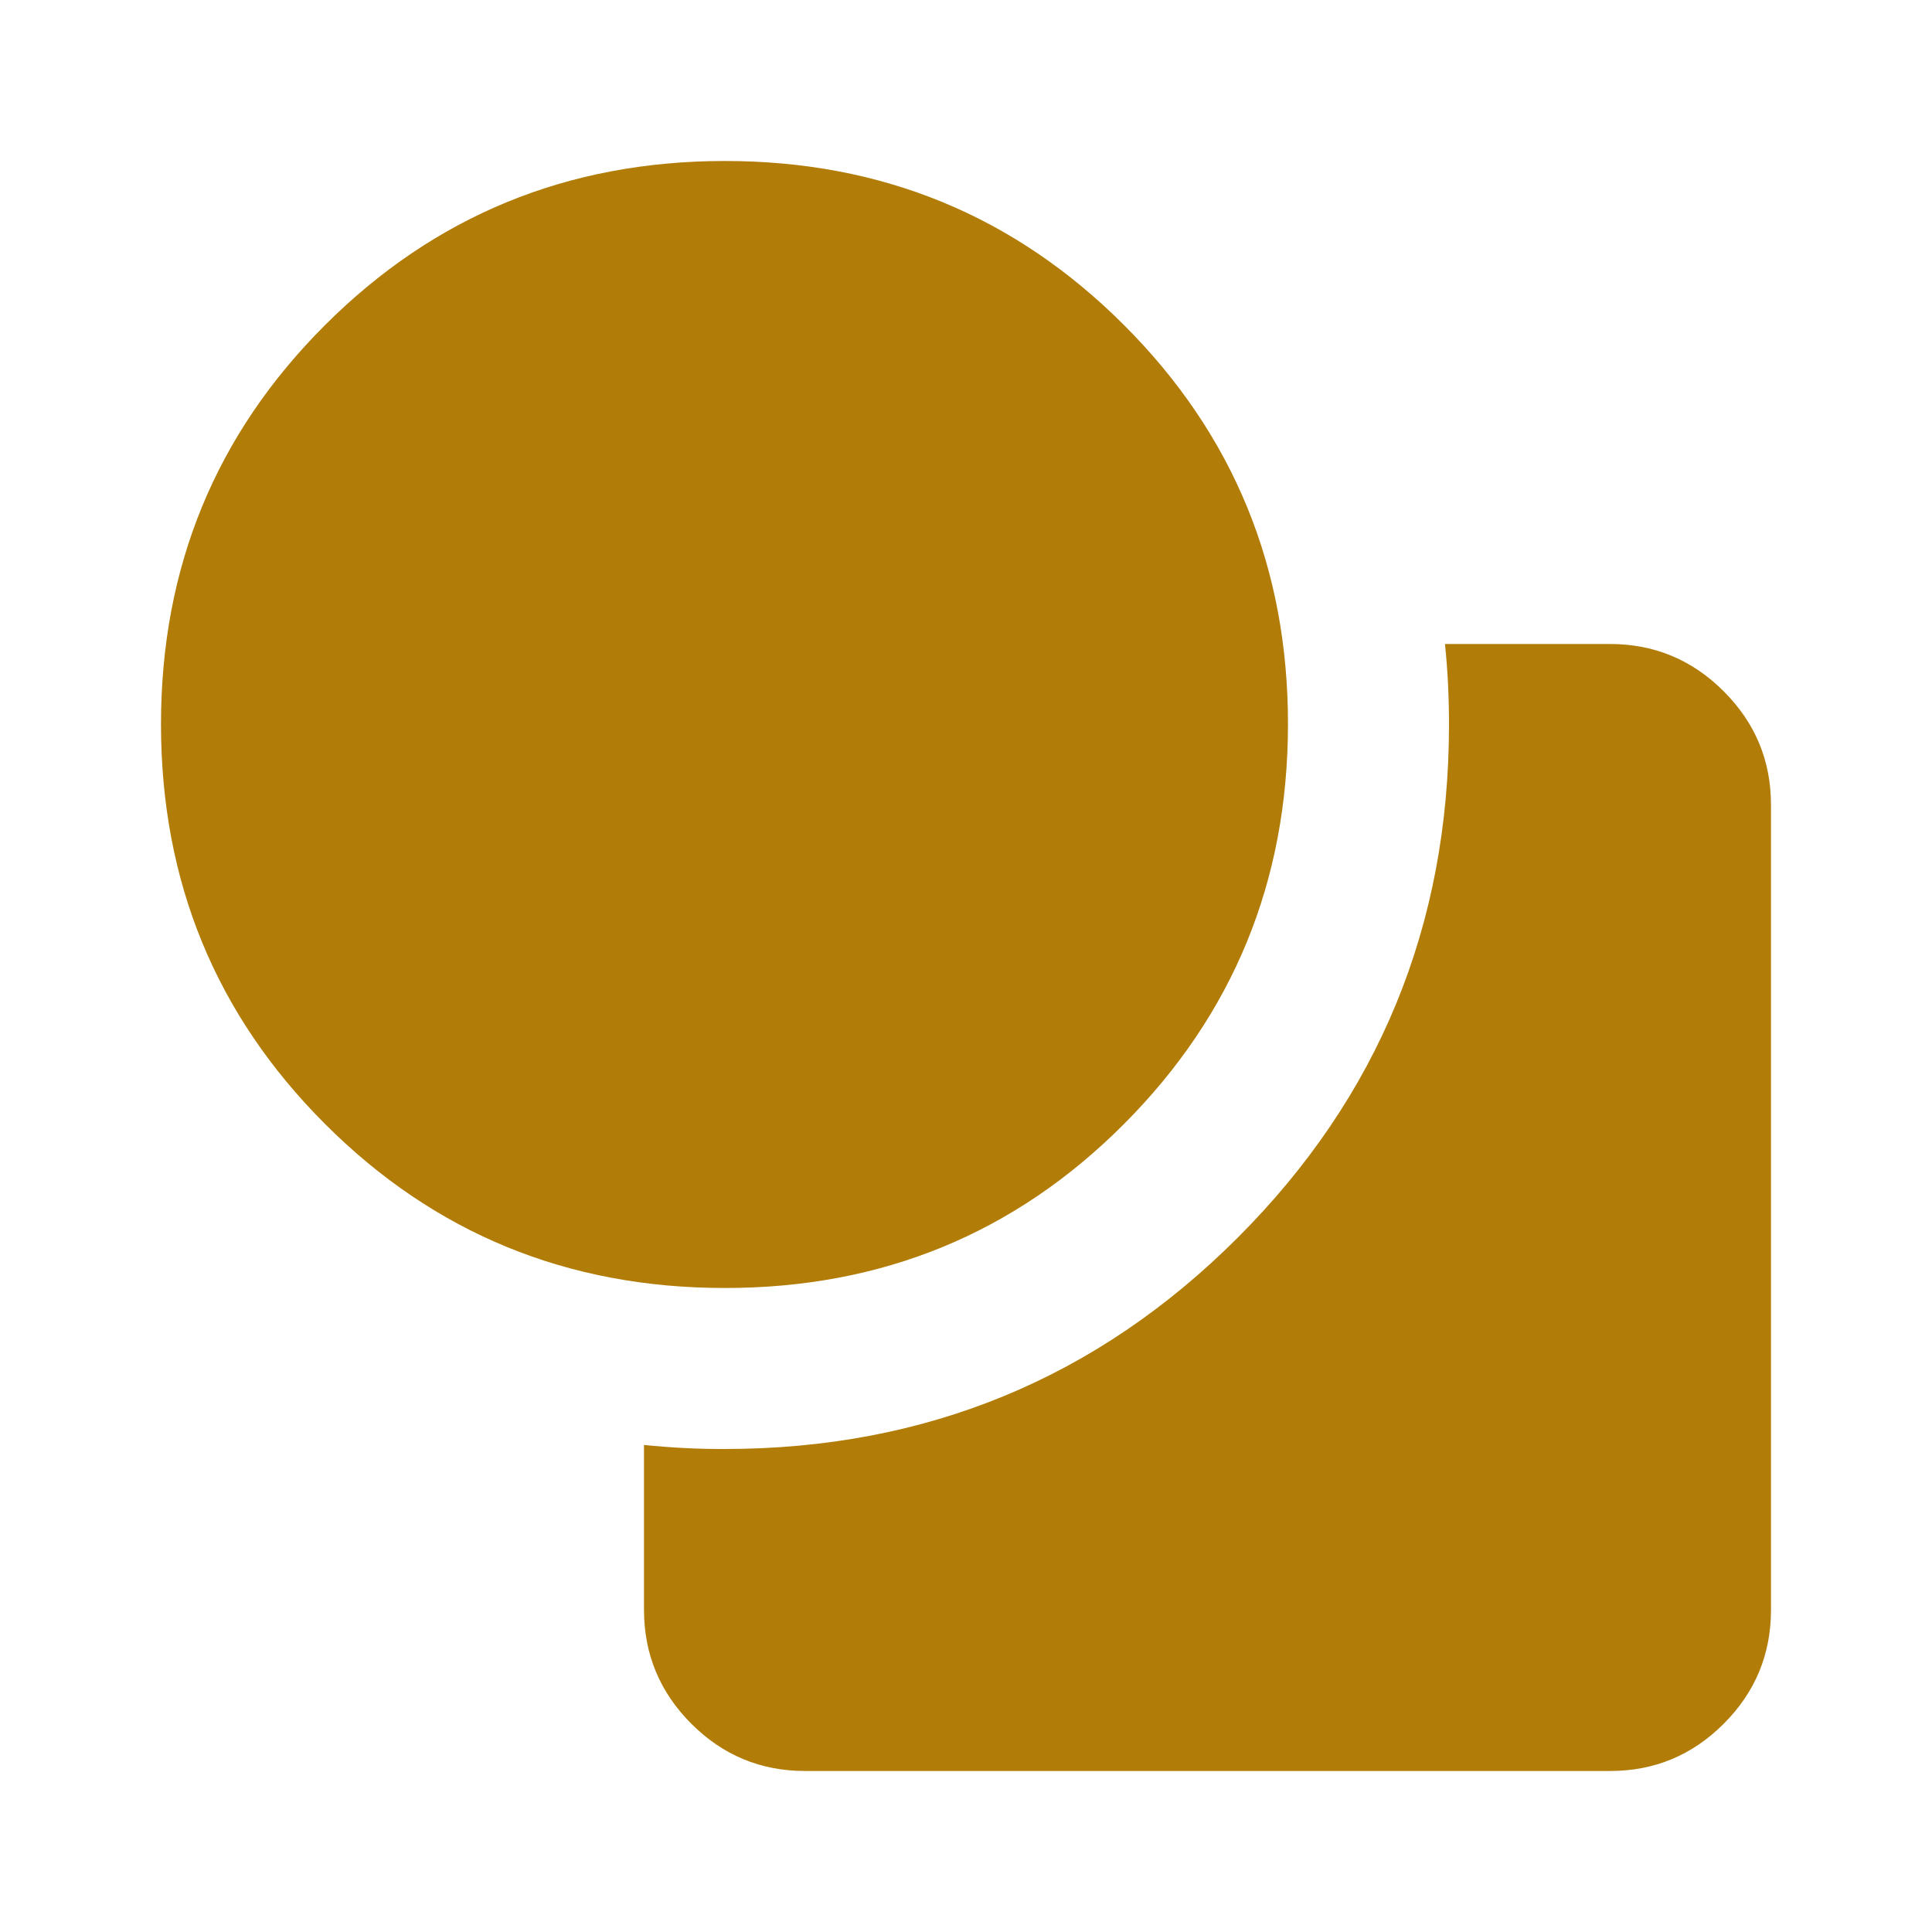 <svg width="64" height="64" viewBox="0 0 64 64" fill="none" xmlns="http://www.w3.org/2000/svg">
<path d="M24 42.666C18.8 42.666 14.389 40.856 10.768 37.234C7.146 33.613 5.335 29.201 5.333 24C5.331 18.798 7.143 14.387 10.768 10.768C14.393 7.148 18.803 5.337 24 5.333C29.196 5.329 33.608 7.141 37.234 10.768C40.861 14.394 42.672 18.805 42.666 24C42.661 29.194 40.85 33.606 37.234 37.234C33.618 40.863 29.207 42.673 24 42.666ZM21.333 53.333V47.866C21.777 47.911 22.222 47.945 22.666 47.968C23.111 47.991 23.555 48.002 24 48C30.666 48 36.333 45.666 41 41C45.666 36.333 48 30.666 48 24C48 23.555 47.989 23.111 47.968 22.666C47.946 22.222 47.913 21.777 47.866 21.333H53.333C54.8 21.333 56.056 21.856 57.101 22.901C58.146 23.946 58.668 25.201 58.666 26.666V53.333C58.666 54.8 58.145 56.056 57.101 57.101C56.057 58.146 54.801 58.668 53.333 58.666H26.666C25.2 58.666 23.945 58.145 22.901 57.101C21.858 56.057 21.335 54.801 21.333 53.333Z" fill="#B27C08"/>
</svg>
